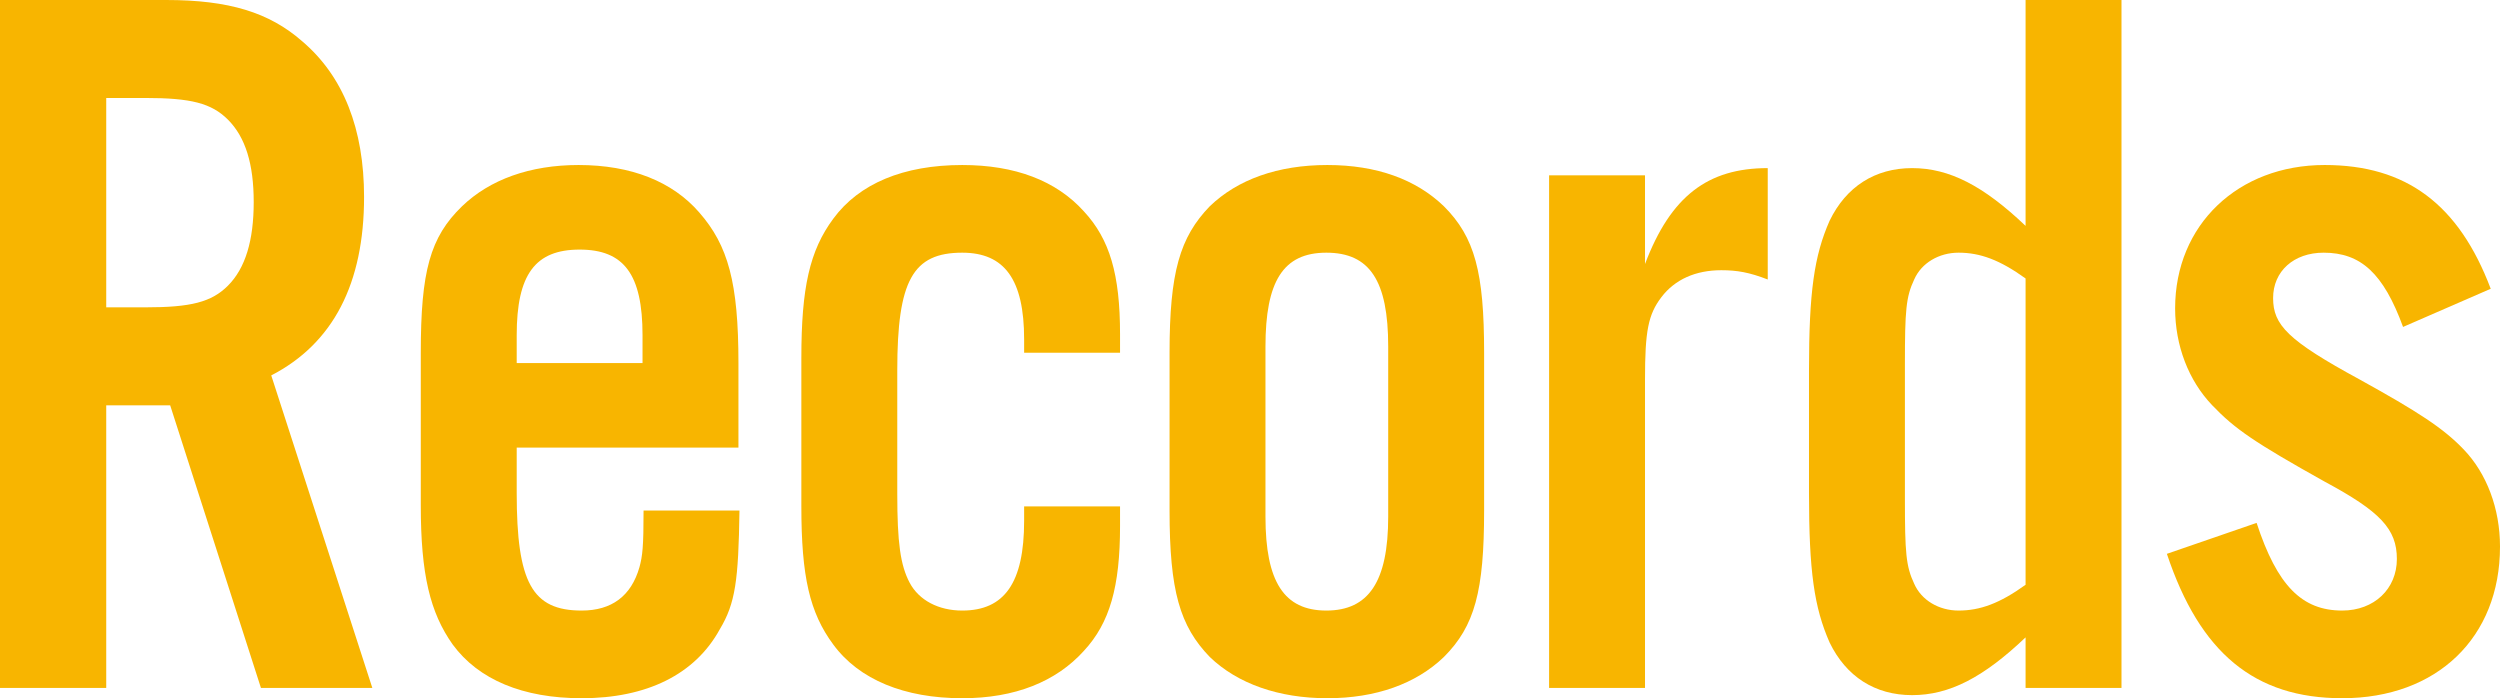<?xml version="1.0" encoding="UTF-8"?>
<svg id="_レイヤー_2" data-name="レイヤー_2" xmlns="http://www.w3.org/2000/svg" viewBox="0 0 339.36 94.78">
  <defs>
    <style>
      .cls-1 {
        fill: #f8b500;
      }
    </style>
  </defs>
  <g id="_コンテンツ" data-name="コンテンツ">
    <g>
      <path class="cls-1" d="M14.42,93.38H0V0h22.54c8.54,0,14,1.68,18.48,5.6,5.6,4.76,8.4,11.9,8.4,21.14,0,11.76-4.2,19.88-12.6,24.22l13.72,42.42h-15.12l-12.32-38.36h-8.68v38.36ZM19.74,41.72c6.16,0,8.96-.7,11.2-2.94,2.38-2.38,3.5-6.16,3.5-11.34s-1.12-8.82-3.5-11.2c-2.24-2.24-5.04-2.94-11.2-2.94h-5.32v28.42h5.32Z"/>
      <path class="cls-1" d="M70.14,60.76v6.16c0,12.18,2.1,15.96,8.82,15.96,4.06,0,6.72-1.96,7.84-5.88.42-1.54.56-2.8.56-7.7h13.02c-.14,9.52-.56,12.6-2.66,16.1-3.36,6.16-9.94,9.38-18.76,9.38-7.98,0-14-2.52-17.5-7.28-3.08-4.34-4.34-9.52-4.34-18.9v-20.72c0-11.06,1.26-15.68,5.6-19.88,3.78-3.64,9.24-5.6,15.82-5.6,7.14,0,12.74,2.24,16.38,6.44,3.92,4.48,5.32,9.52,5.32,20.44v11.48h-30.1ZM87.22,45.5c0-8.26-2.52-11.62-8.54-11.62s-8.54,3.36-8.54,11.62v3.78h17.08v-3.78Z"/>
      <path class="cls-1" d="M139.02,47.88v-1.82c0-8.12-2.66-11.76-8.4-11.76-6.72,0-8.82,3.78-8.82,15.96v16.8c0,6.58.42,9.66,1.68,12.04,1.26,2.38,3.92,3.78,7.14,3.78,5.74,0,8.4-3.78,8.4-12.18v-1.96h13.02v2.66c0,8.26-1.4,13.16-4.9,16.94-3.78,4.2-9.38,6.44-16.52,6.44-7.84,0-14-2.52-17.5-7.28-3.22-4.34-4.34-9.24-4.34-18.76v-20.16c0-9.52,1.12-14.56,4.34-18.9,3.5-4.76,9.52-7.28,17.5-7.28,7.14,0,12.74,2.1,16.52,6.3,3.5,3.78,4.9,8.54,4.9,16.66v2.52h-13.02Z"/>
      <path class="cls-1" d="M201.46,69.3c0,10.92-1.26,15.68-5.46,19.88-3.78,3.64-9.24,5.6-15.82,5.6s-12.18-1.96-15.96-5.6c-4.06-4.2-5.46-8.96-5.46-19.88v-21.42c0-10.92,1.4-15.68,5.46-19.88,3.78-3.64,9.24-5.6,15.96-5.6s12.04,1.96,15.82,5.6c4.2,4.2,5.46,8.96,5.46,19.88v21.42ZM171.78,70.14c0,8.82,2.52,12.74,8.26,12.74s8.4-3.92,8.4-12.74v-23.1c0-8.96-2.52-12.74-8.4-12.74s-8.26,3.92-8.26,12.74v23.1Z"/>
      <path class="cls-1" d="M223.3,23.8v12.04c3.5-9.24,8.54-13.02,16.66-13.02v15.12c-2.52-.98-4.2-1.26-6.3-1.26-3.5,0-6.3,1.26-8.12,3.64-1.82,2.38-2.24,4.62-2.24,11.2v41.86h-13.02V23.8h13.02Z"/>
      <path class="cls-1" d="M274.96,93.38v-6.86c-5.74,5.46-10.36,7.84-15.4,7.84s-8.96-2.52-11.2-7.14c-2.1-4.76-2.8-9.66-2.8-20.3v-16.66c0-10.64.7-15.54,2.8-20.3,2.24-4.62,6.16-7.14,11.2-7.14s9.66,2.38,15.4,7.84V0h13.02v93.38h-13.02ZM274.96,37.8c-3.5-2.52-6.16-3.5-9.1-3.5-2.66,0-5.04,1.4-6.02,3.64-1.12,2.38-1.26,4.2-1.26,11.48v18.34c0,7.28.14,9.1,1.26,11.48.98,2.24,3.36,3.64,6.02,3.64,2.94,0,5.6-.98,9.1-3.5v-41.58Z"/>
      <path class="cls-1" d="M326.2,44.38c-2.66-7.28-5.74-10.08-10.78-10.08-4.06,0-6.86,2.52-6.86,6.16s1.96,5.74,11.76,11.06c7.84,4.34,11.34,6.58,14.14,9.52,3.08,3.22,4.9,7.98,4.9,13.16,0,12.32-8.54,20.58-21.42,20.58-11.9,0-19.32-6.16-23.8-19.6l12.18-4.2c2.8,8.54,6.16,11.9,11.62,11.9,4.34,0,7.42-2.94,7.42-7s-2.24-6.44-9.8-10.5c-9.52-5.32-12.18-7.14-15.26-10.36-3.22-3.36-5.04-8.12-5.04-13.16,0-11.34,8.54-19.46,20.3-19.46,11.06,0,18.2,5.32,22.54,16.8l-11.9,5.18Z"/>
    </g>
  </g>
</svg>